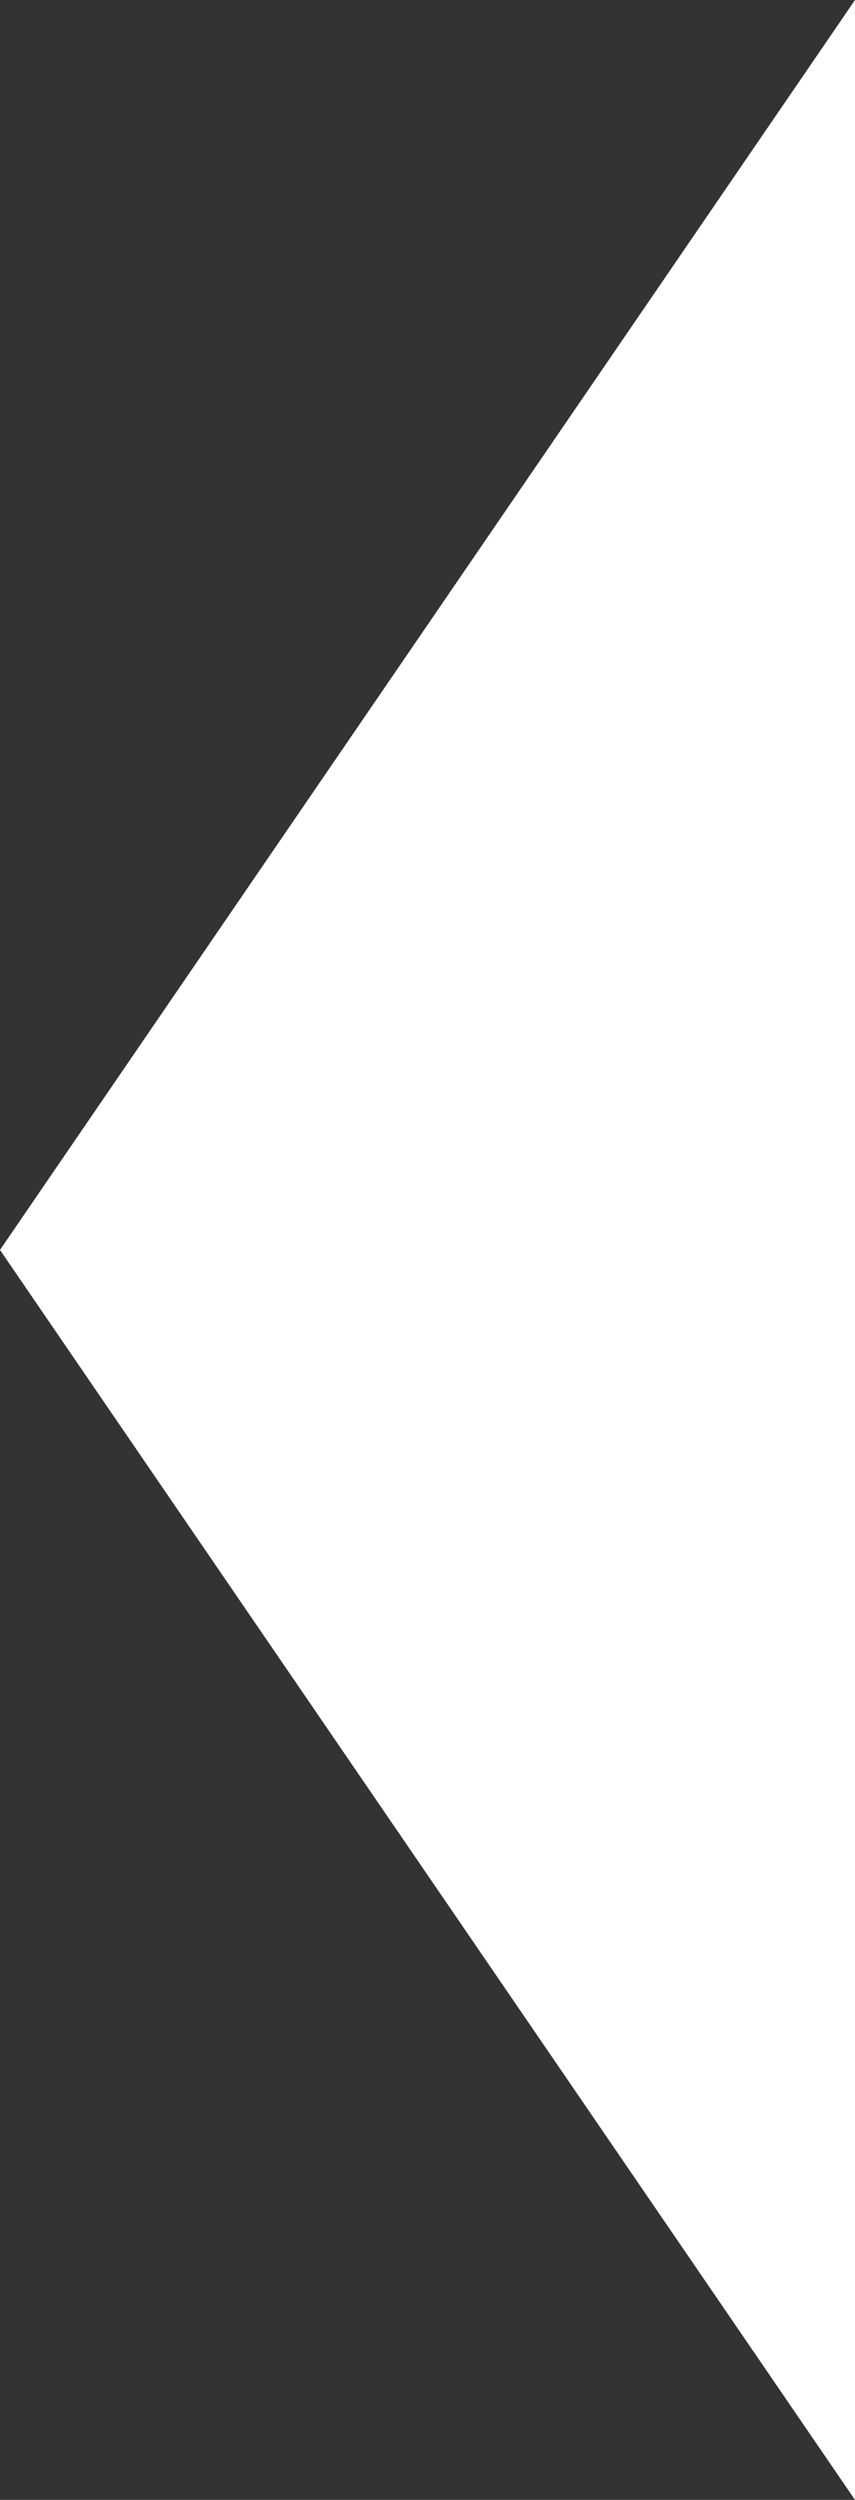 <svg xmlns="http://www.w3.org/2000/svg" width="13" height="38" viewBox="0 0 13 38">
  <rect x="0" y="0" width="13" height="38" fill="#333333" stroke="none"/>
  <defs>
    <style>
      .cls-1 {
        fill: #fff;
        fill-rule: evenodd;
      }
    </style>
  </defs>
  <path id="arrow_prev.svg" class="cls-1" d="M40,430L27,449l13,19V430Z" transform="translate(-27 -430)"/>
</svg>

